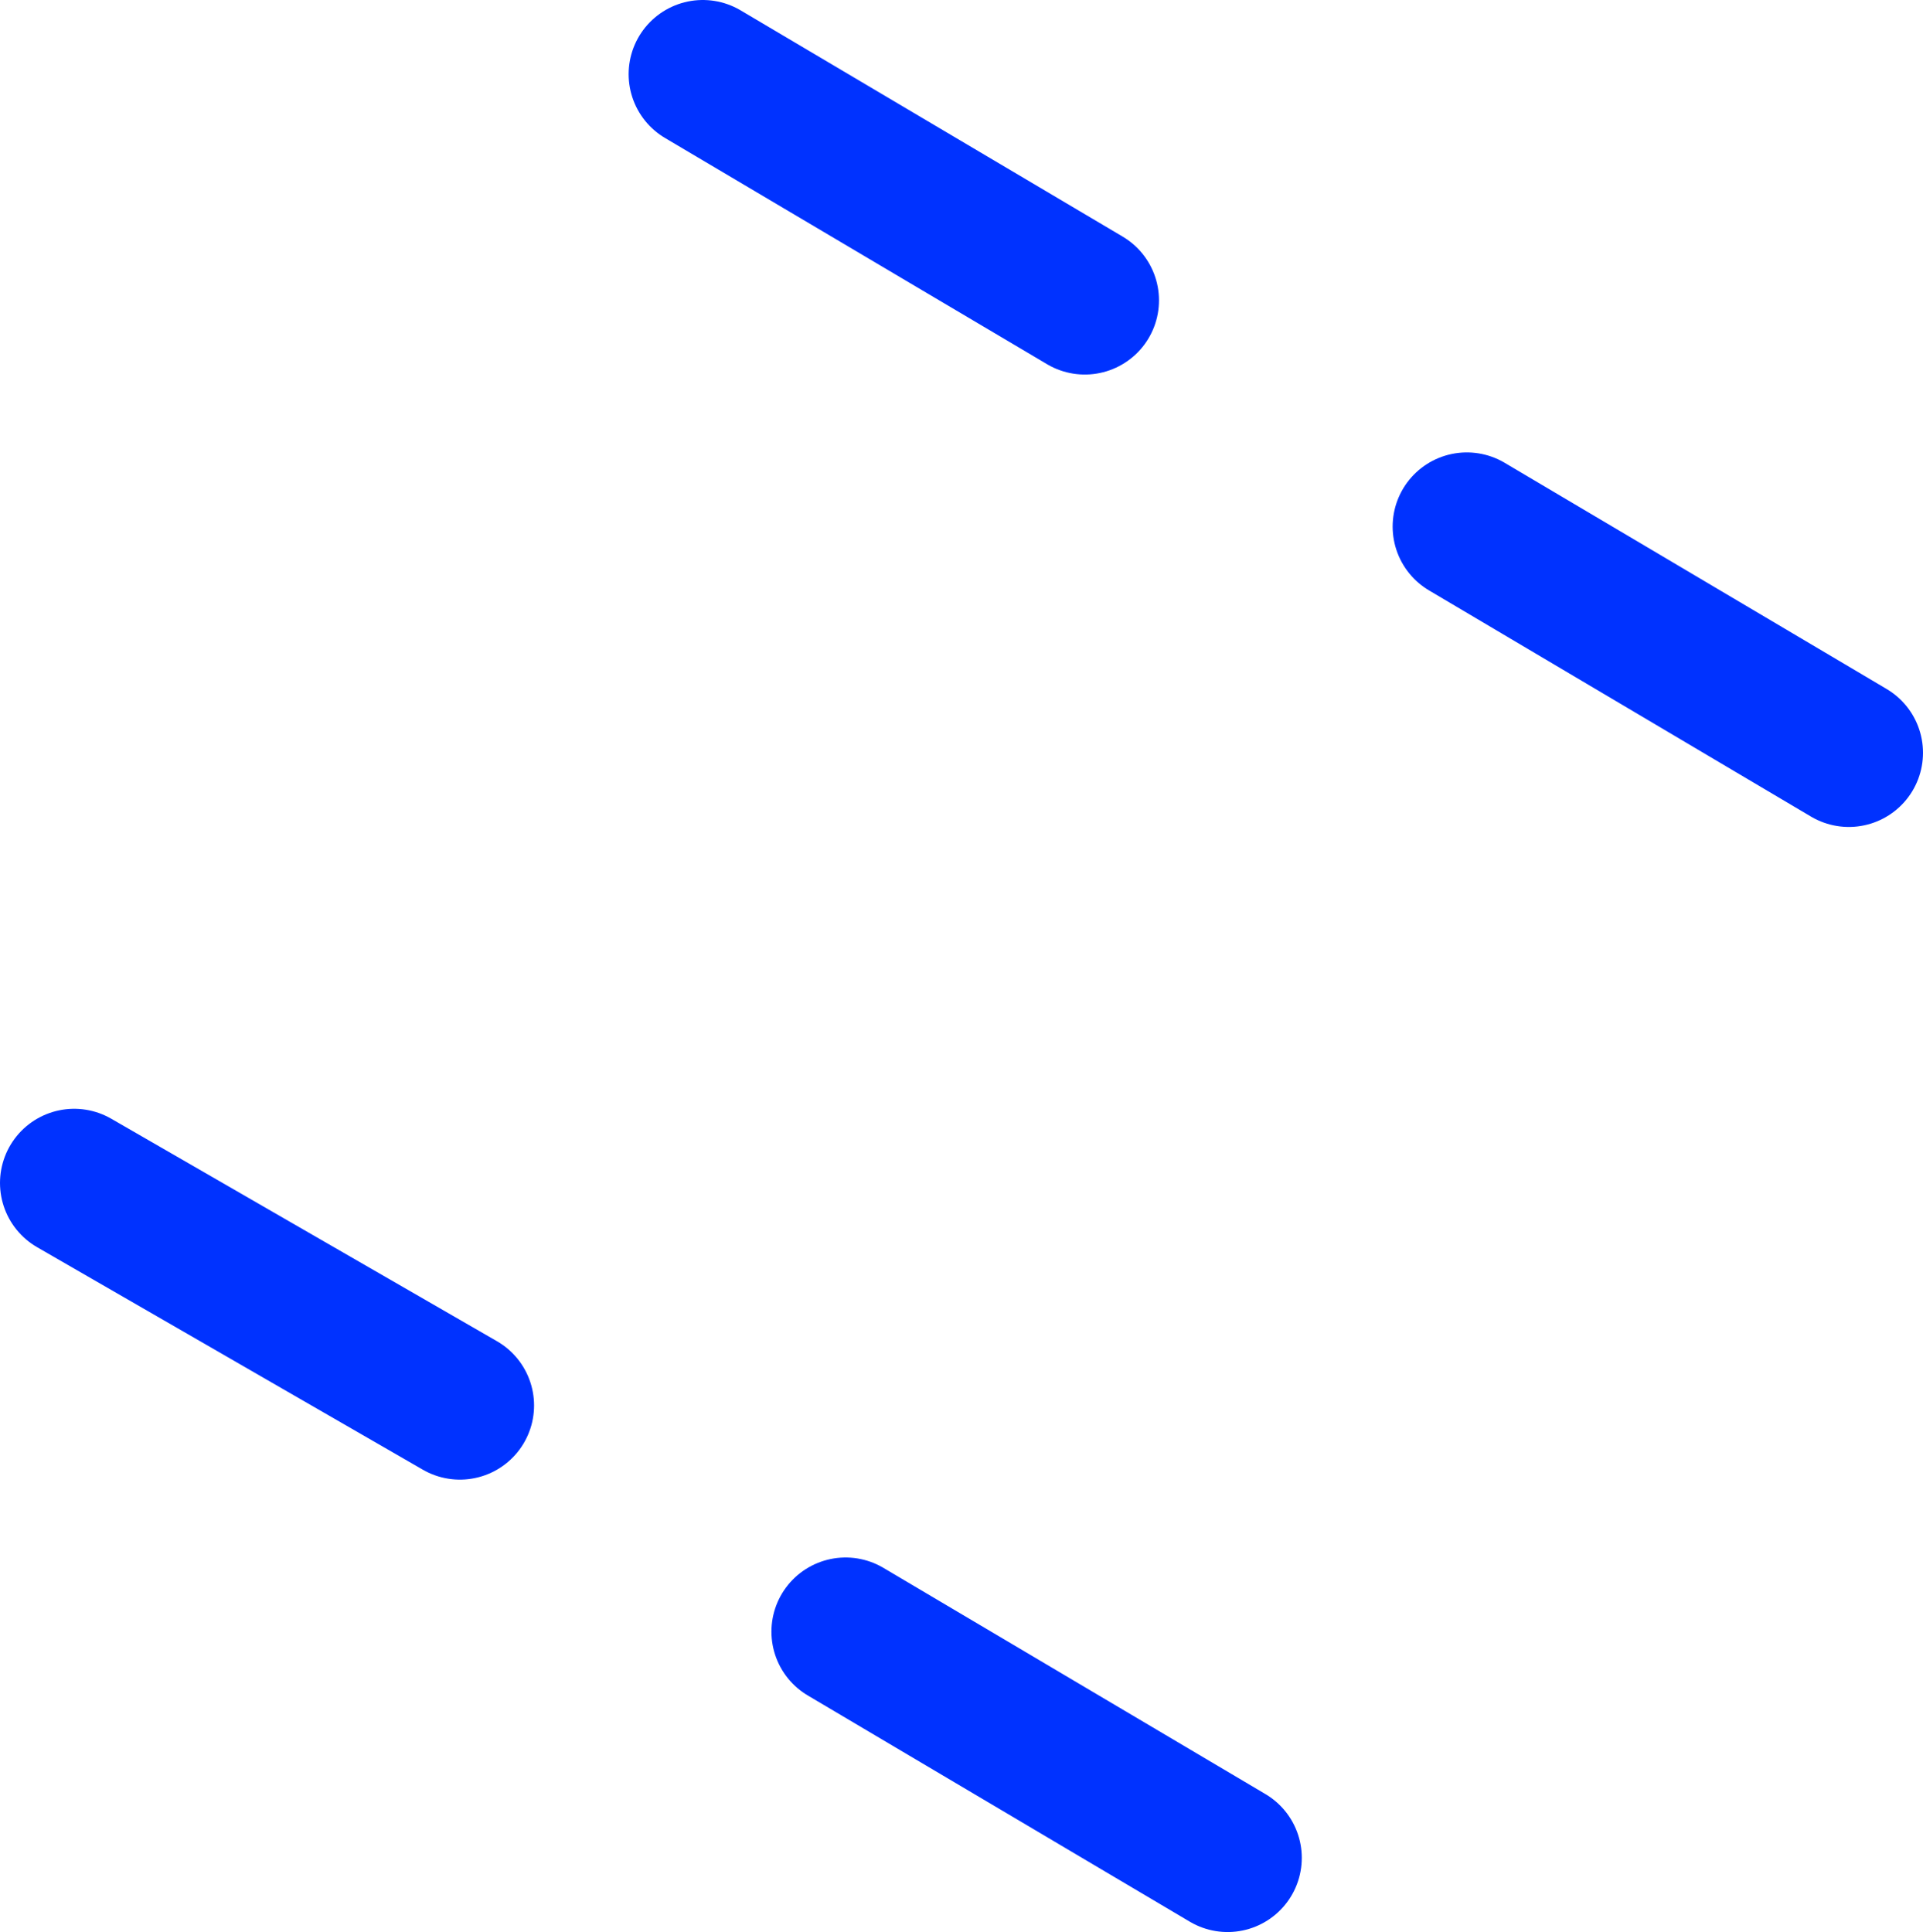 <?xml version="1.0" encoding="UTF-8" standalone="no"?>
<svg xmlns:xlink="http://www.w3.org/1999/xlink" height="52.1px" width="51.85px" xmlns="http://www.w3.org/2000/svg">
  <g transform="matrix(1.0, 0.0, 0.0, 1.0, 23.45, 24.45)">
    <path d="M-11.05 13.45 L-21.45 7.45 M9.65 25.65 L-0.65 19.55 M26.4 -4.15 L16.1 -10.25 M5.8 -16.35 L-4.5 -22.45" fill="none" stroke="#0032ff" stroke-linecap="round" stroke-linejoin="round" stroke-width="4.0"/>
  </g>
</svg>
